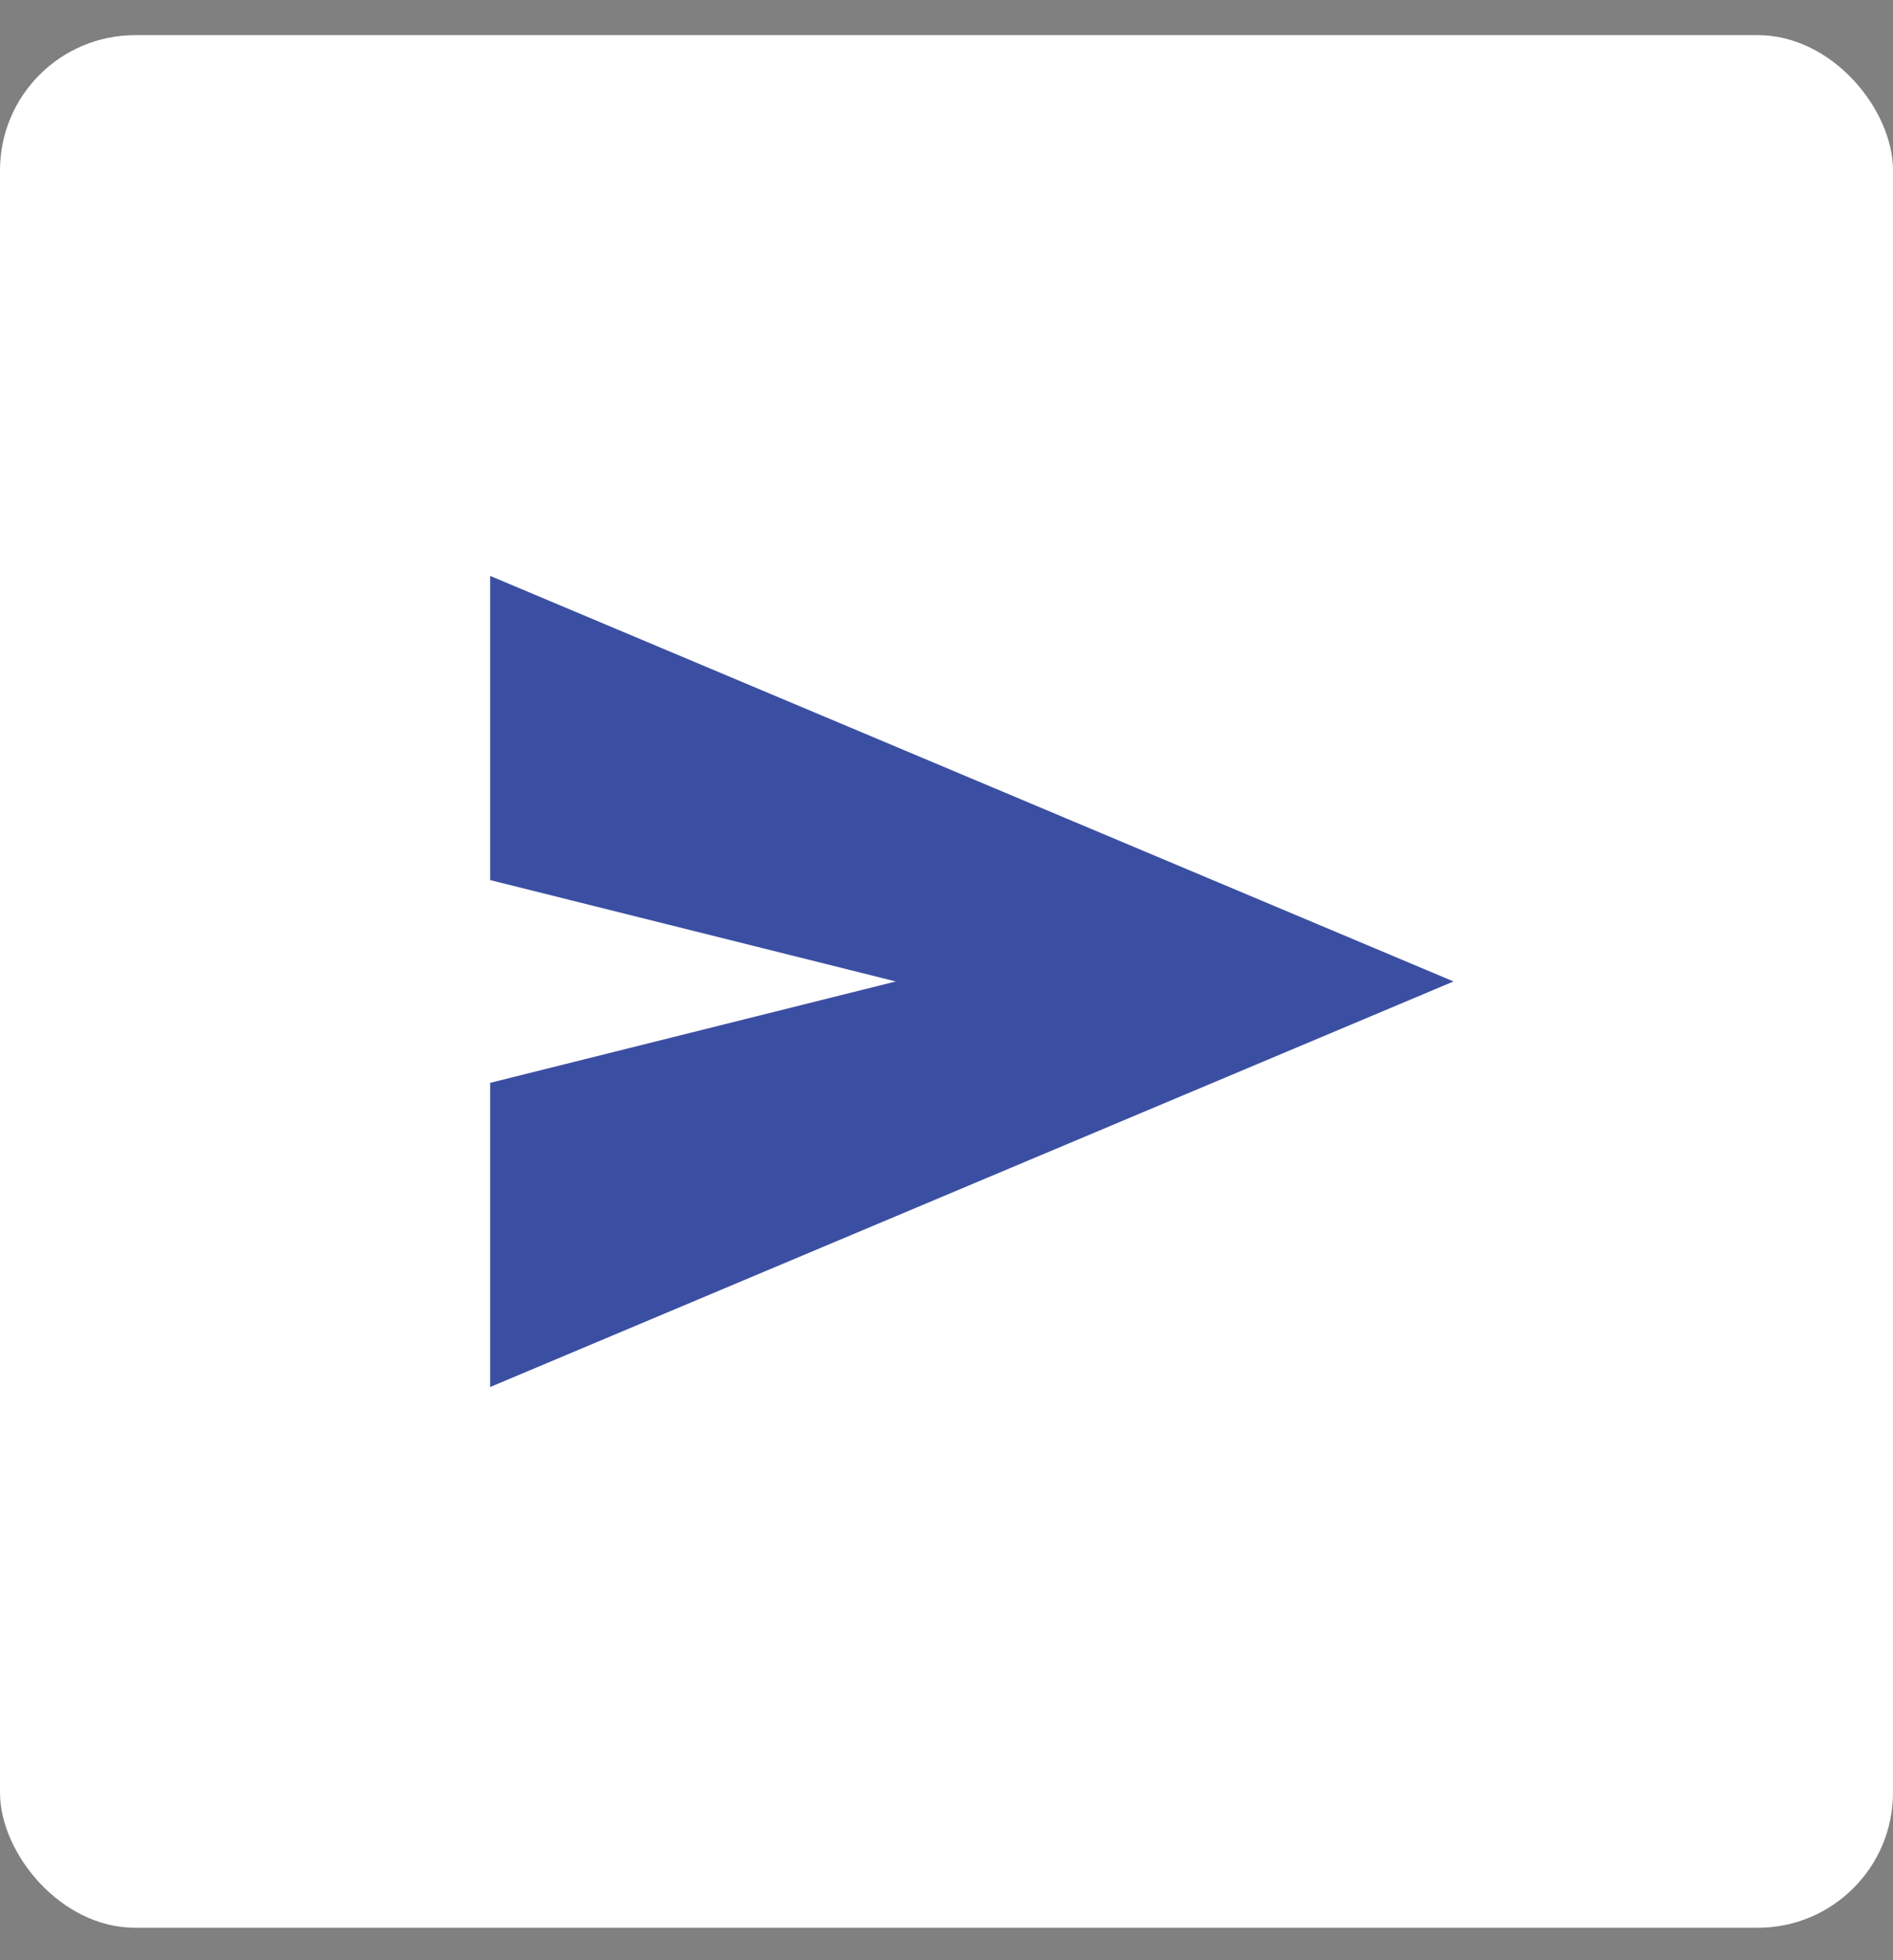 <svg width="28" height="29" viewBox="0 0 28 29" fill="none" xmlns="http://www.w3.org/2000/svg">
<rect x="0" y="0" width="28" height="29" fill="#808080" stroke="none"/>
<rect y="0.52" width="28" height="28" rx="2" fill="white"/>
<path d="M7.25 20.52V16.02L13.25 14.52L7.25 13.02V8.52L21.5 14.52L7.25 20.52Z" fill="#3B4FA2"/>
</svg>
